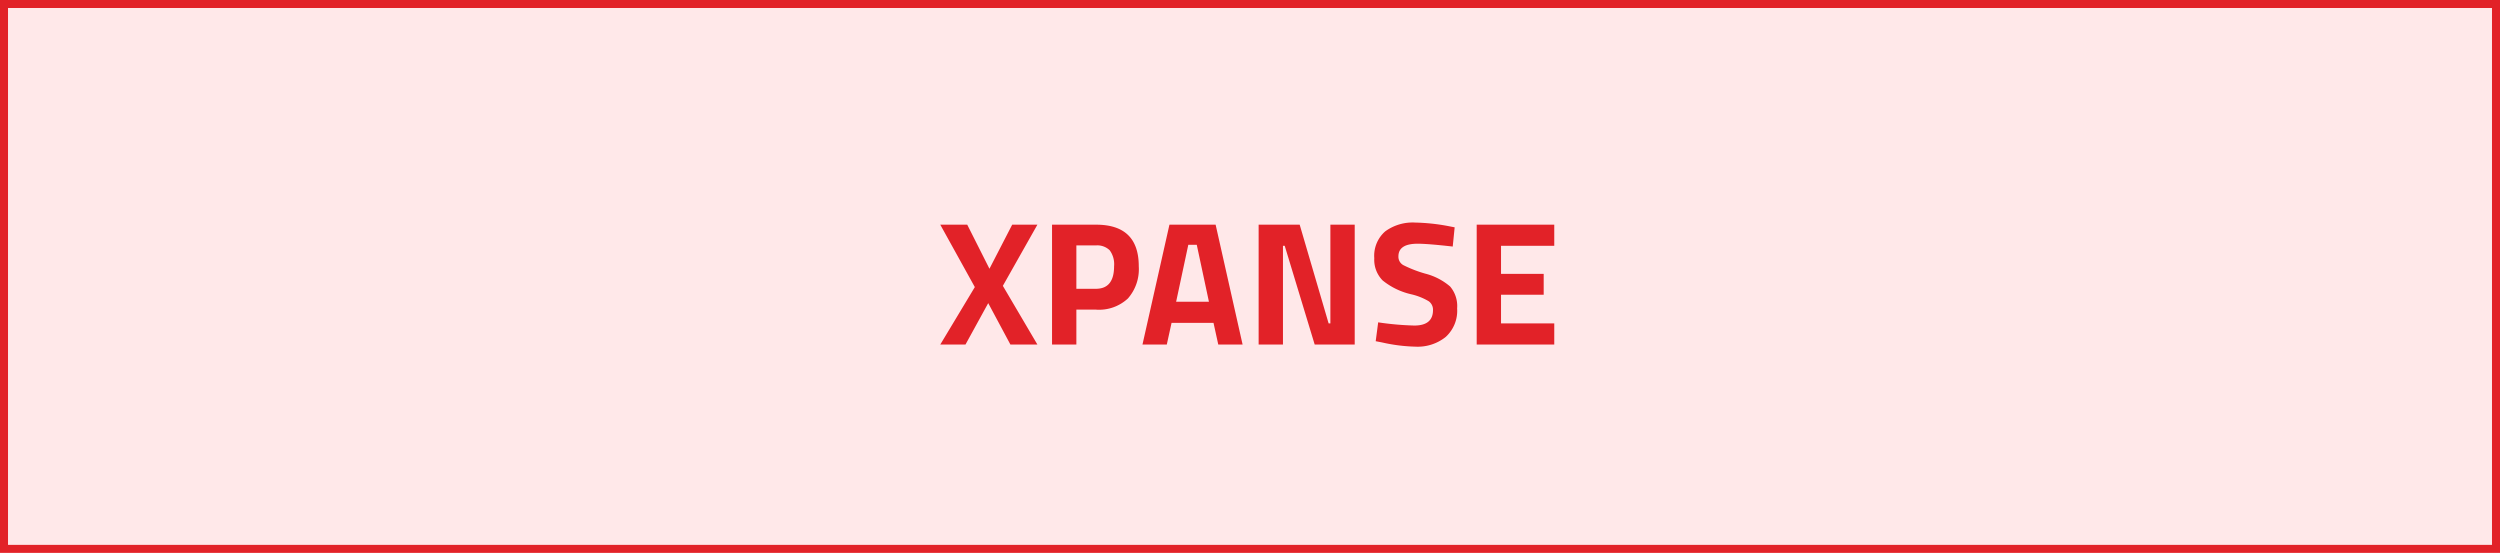 <svg xmlns="http://www.w3.org/2000/svg" width="312" height="69" viewBox="0 0 312 69">
  <g id="Group_25" data-name="Group 25" transform="translate(0.149)">
    <g id="Rectangle_39" data-name="Rectangle 39" transform="translate(-0.149)" fill="#ffe8e9" stroke="#e22228" stroke-width="1">
      <rect width="312" height="69" stroke="none"/>
      <rect x="0.5" y="0.5" width="311" height="68" fill="none"/>
    </g>
    <path id="Path_49" data-name="Path 49" d="M-35.288-14.96l2.772,5.5,2.838-5.5h3.146l-4.312,7.634L-26.532,0H-29.9L-32.67-5.17-35.508,0h-3.146l4.312-7.172-4.312-7.788Zm16.082,10.6H-21.67V0h-3.036V-14.96h5.5q5.324,0,5.324,5.192a5.541,5.541,0,0,1-1.353,4.015A5.281,5.281,0,0,1-19.206-4.356Zm-2.464-2.6h2.442q2.266,0,2.266-2.816a2.924,2.924,0,0,0-.55-1.991,2.211,2.211,0,0,0-1.716-.605H-21.67ZM-13.42,0l3.366-14.96H-4.29L-.924,0H-3.96l-.594-2.706H-9.79L-10.384,0ZM-7.7-12.452-9.218-5.346h4.092l-1.518-7.106ZM1.078,0V-14.96H6.2L9.812-2.64h.22V-14.96h3.036V0H8.074L4.334-12.32h-.22V0ZM20.922-12.584q-2.4,0-2.4,1.584a1.2,1.2,0,0,0,.594,1.078A15.43,15.43,0,0,0,21.9-8.844,7.685,7.685,0,0,1,24.97-7.249a3.76,3.76,0,0,1,.88,2.739A4.407,4.407,0,0,1,24.42-.946,5.593,5.593,0,0,1,20.68.264a20.812,20.812,0,0,1-4.2-.528l-.792-.154.308-2.354a36.625,36.625,0,0,0,4.51.4q2.332,0,2.332-1.936a1.288,1.288,0,0,0-.539-1.1,7.628,7.628,0,0,0-2.145-.858A8.748,8.748,0,0,1,16.555-8,3.671,3.671,0,0,1,15.51-10.78a4.04,4.04,0,0,1,1.364-3.344,5.8,5.8,0,0,1,3.74-1.1,24.849,24.849,0,0,1,4.136.44l.792.154-.242,2.4Q22.2-12.584,20.922-12.584ZM28.292,0V-14.96h9.68v2.64H31.328v3.5h5.324v2.6H31.328V-2.64h6.644V0Z" transform="translate(155.851 43)" fill="#e22228"/>
  </g>
</svg>
